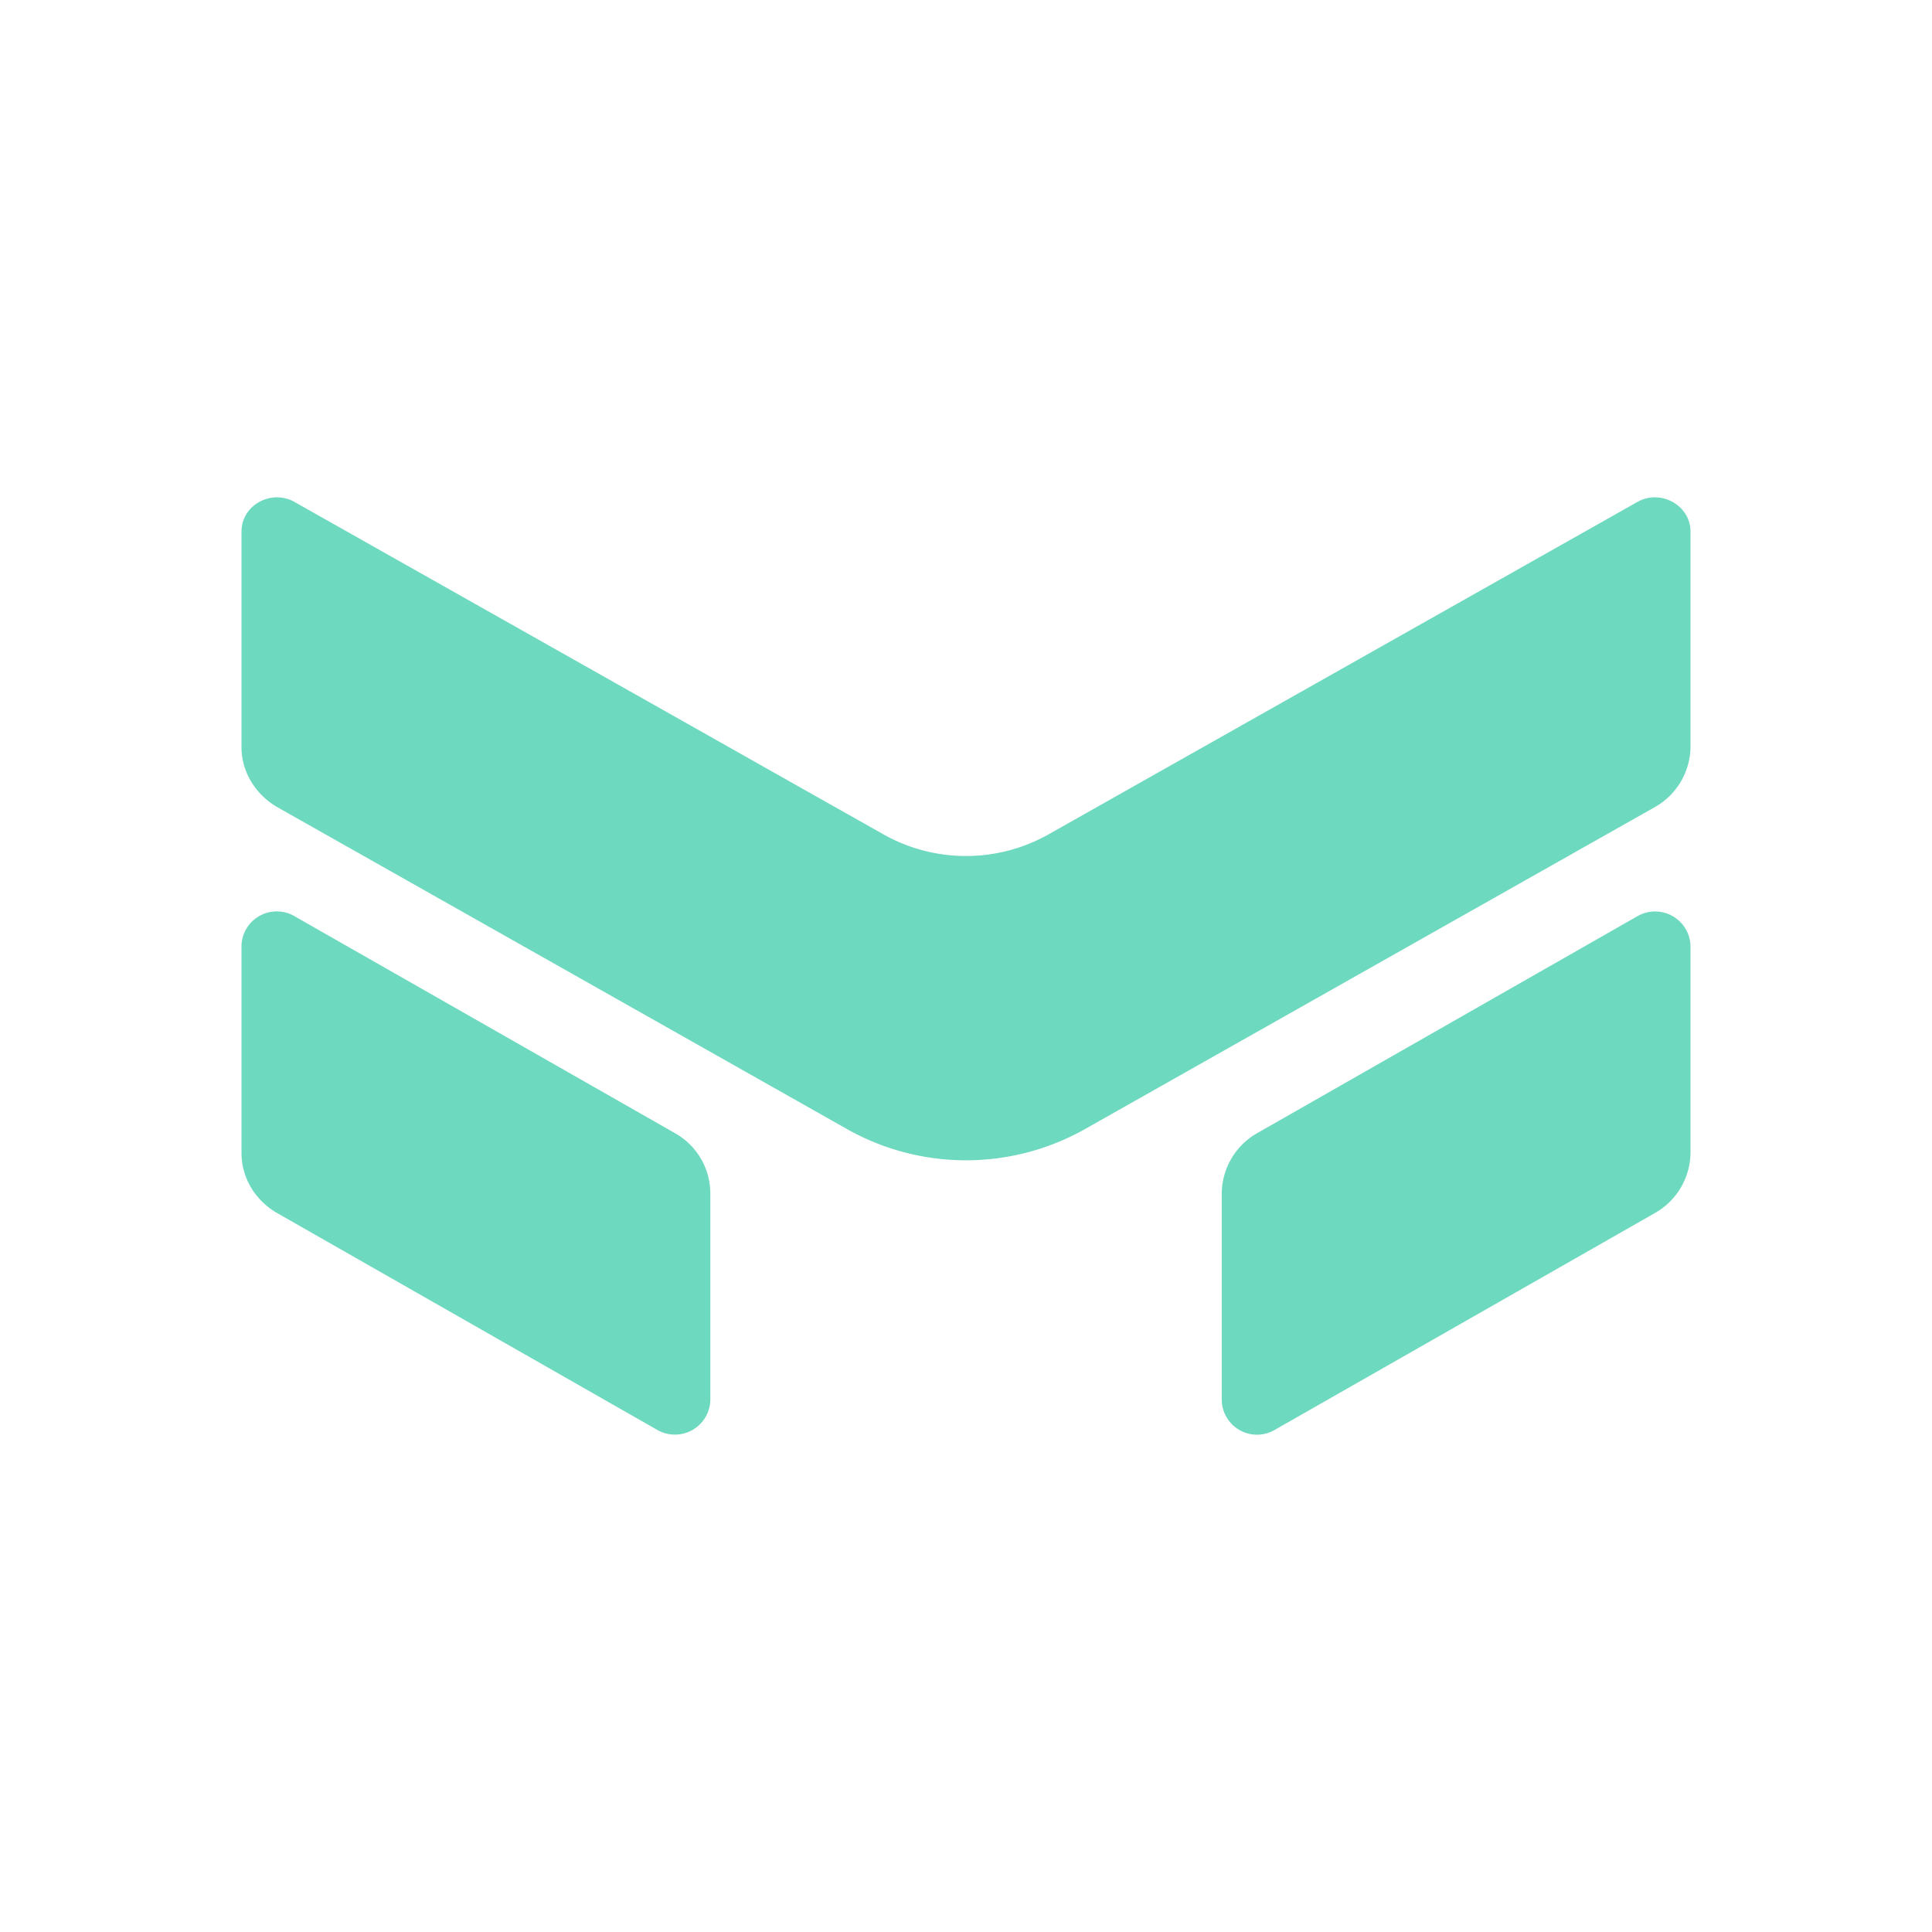 <svg xmlns="http://www.w3.org/2000/svg" width="1em" height="1em" viewBox="0 0 24 24"><path fill="#6DD9BF" d="M3.656 6.234c-.29-.16-.656.042-.656.37v2.68c0 .3.17.581.44.74l7.093 4.008a3.01 3.01 0 0 0 2.934 0l7.094-4.008a.87.87 0 0 0 .439-.74v-2.68c0-.328-.37-.53-.657-.37l-7.316 4.13a2.09 2.09 0 0 1-2.054 0zm0 5.146a.438.438 0 0 0-.656.37v2.573c0 .302.164.582.434.741l4.733 2.7a.44.44 0 0 0 .657-.37V14.82a.86.86 0 0 0-.435-.741zM21 11.75a.44.44 0 0 0-.657-.37l-4.732 2.7a.87.87 0 0 0-.434.74v2.574a.438.438 0 0 0 .656.37l4.733-2.7a.87.87 0 0 0 .434-.74z"/></svg>